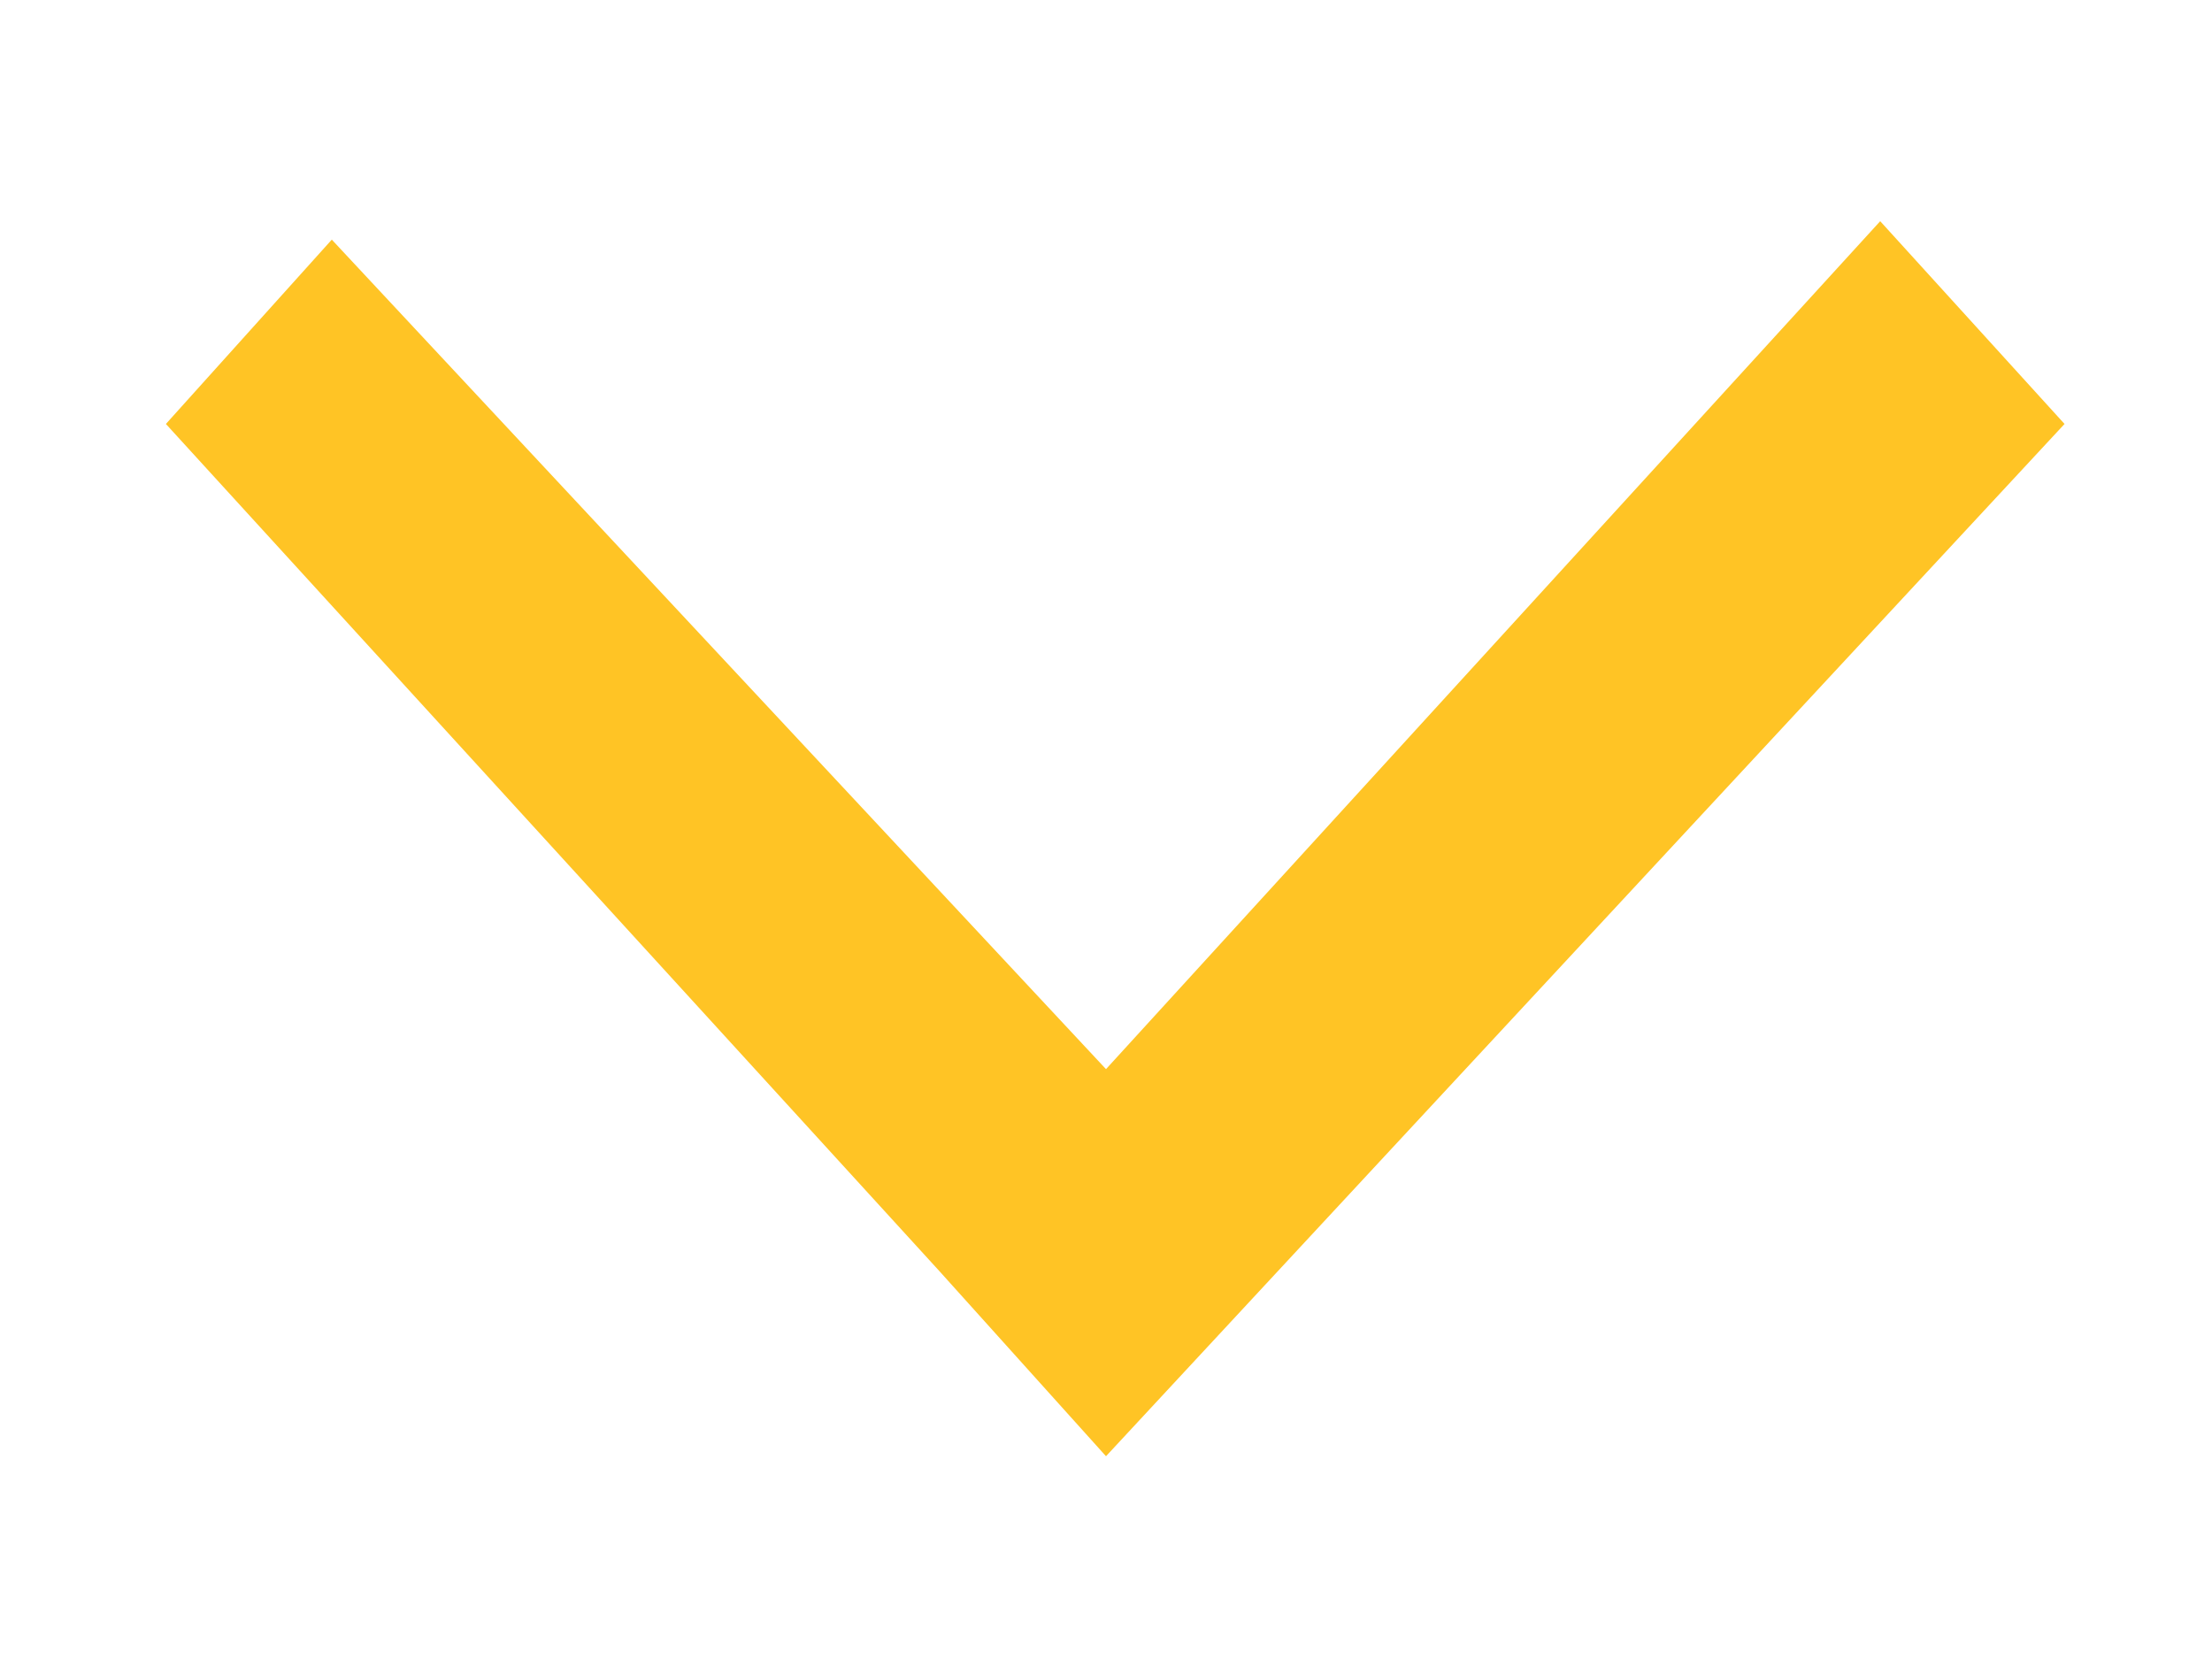 <?xml version="1.0" encoding="utf-8"?>
<!-- Generator: Adobe Illustrator 24.0.1, SVG Export Plug-In . SVG Version: 6.00 Build 0)  -->
<svg version="1.1" id="Layer_1" xmlns="http://www.w3.org/2000/svg" xmlns:xlink="http://www.w3.org/1999/xlink" x="0px" y="0px"
	 viewBox="0 0 12 9" style="enable-background:new 0 0 12 9;" xml:space="preserve">
<style type="text/css">
	.st0{fill:#FFC425;}
</style>
<g transform="matrix(1 0 0 1 -83 -13 )">
	<path class="st0" d="M93.2,14.2L89,18.8l-4.2-4.5l-0.9,1l4.2,4.6l0.9,1l5.2-5.6L93.2,14.2z"/>
</g>
</svg>
